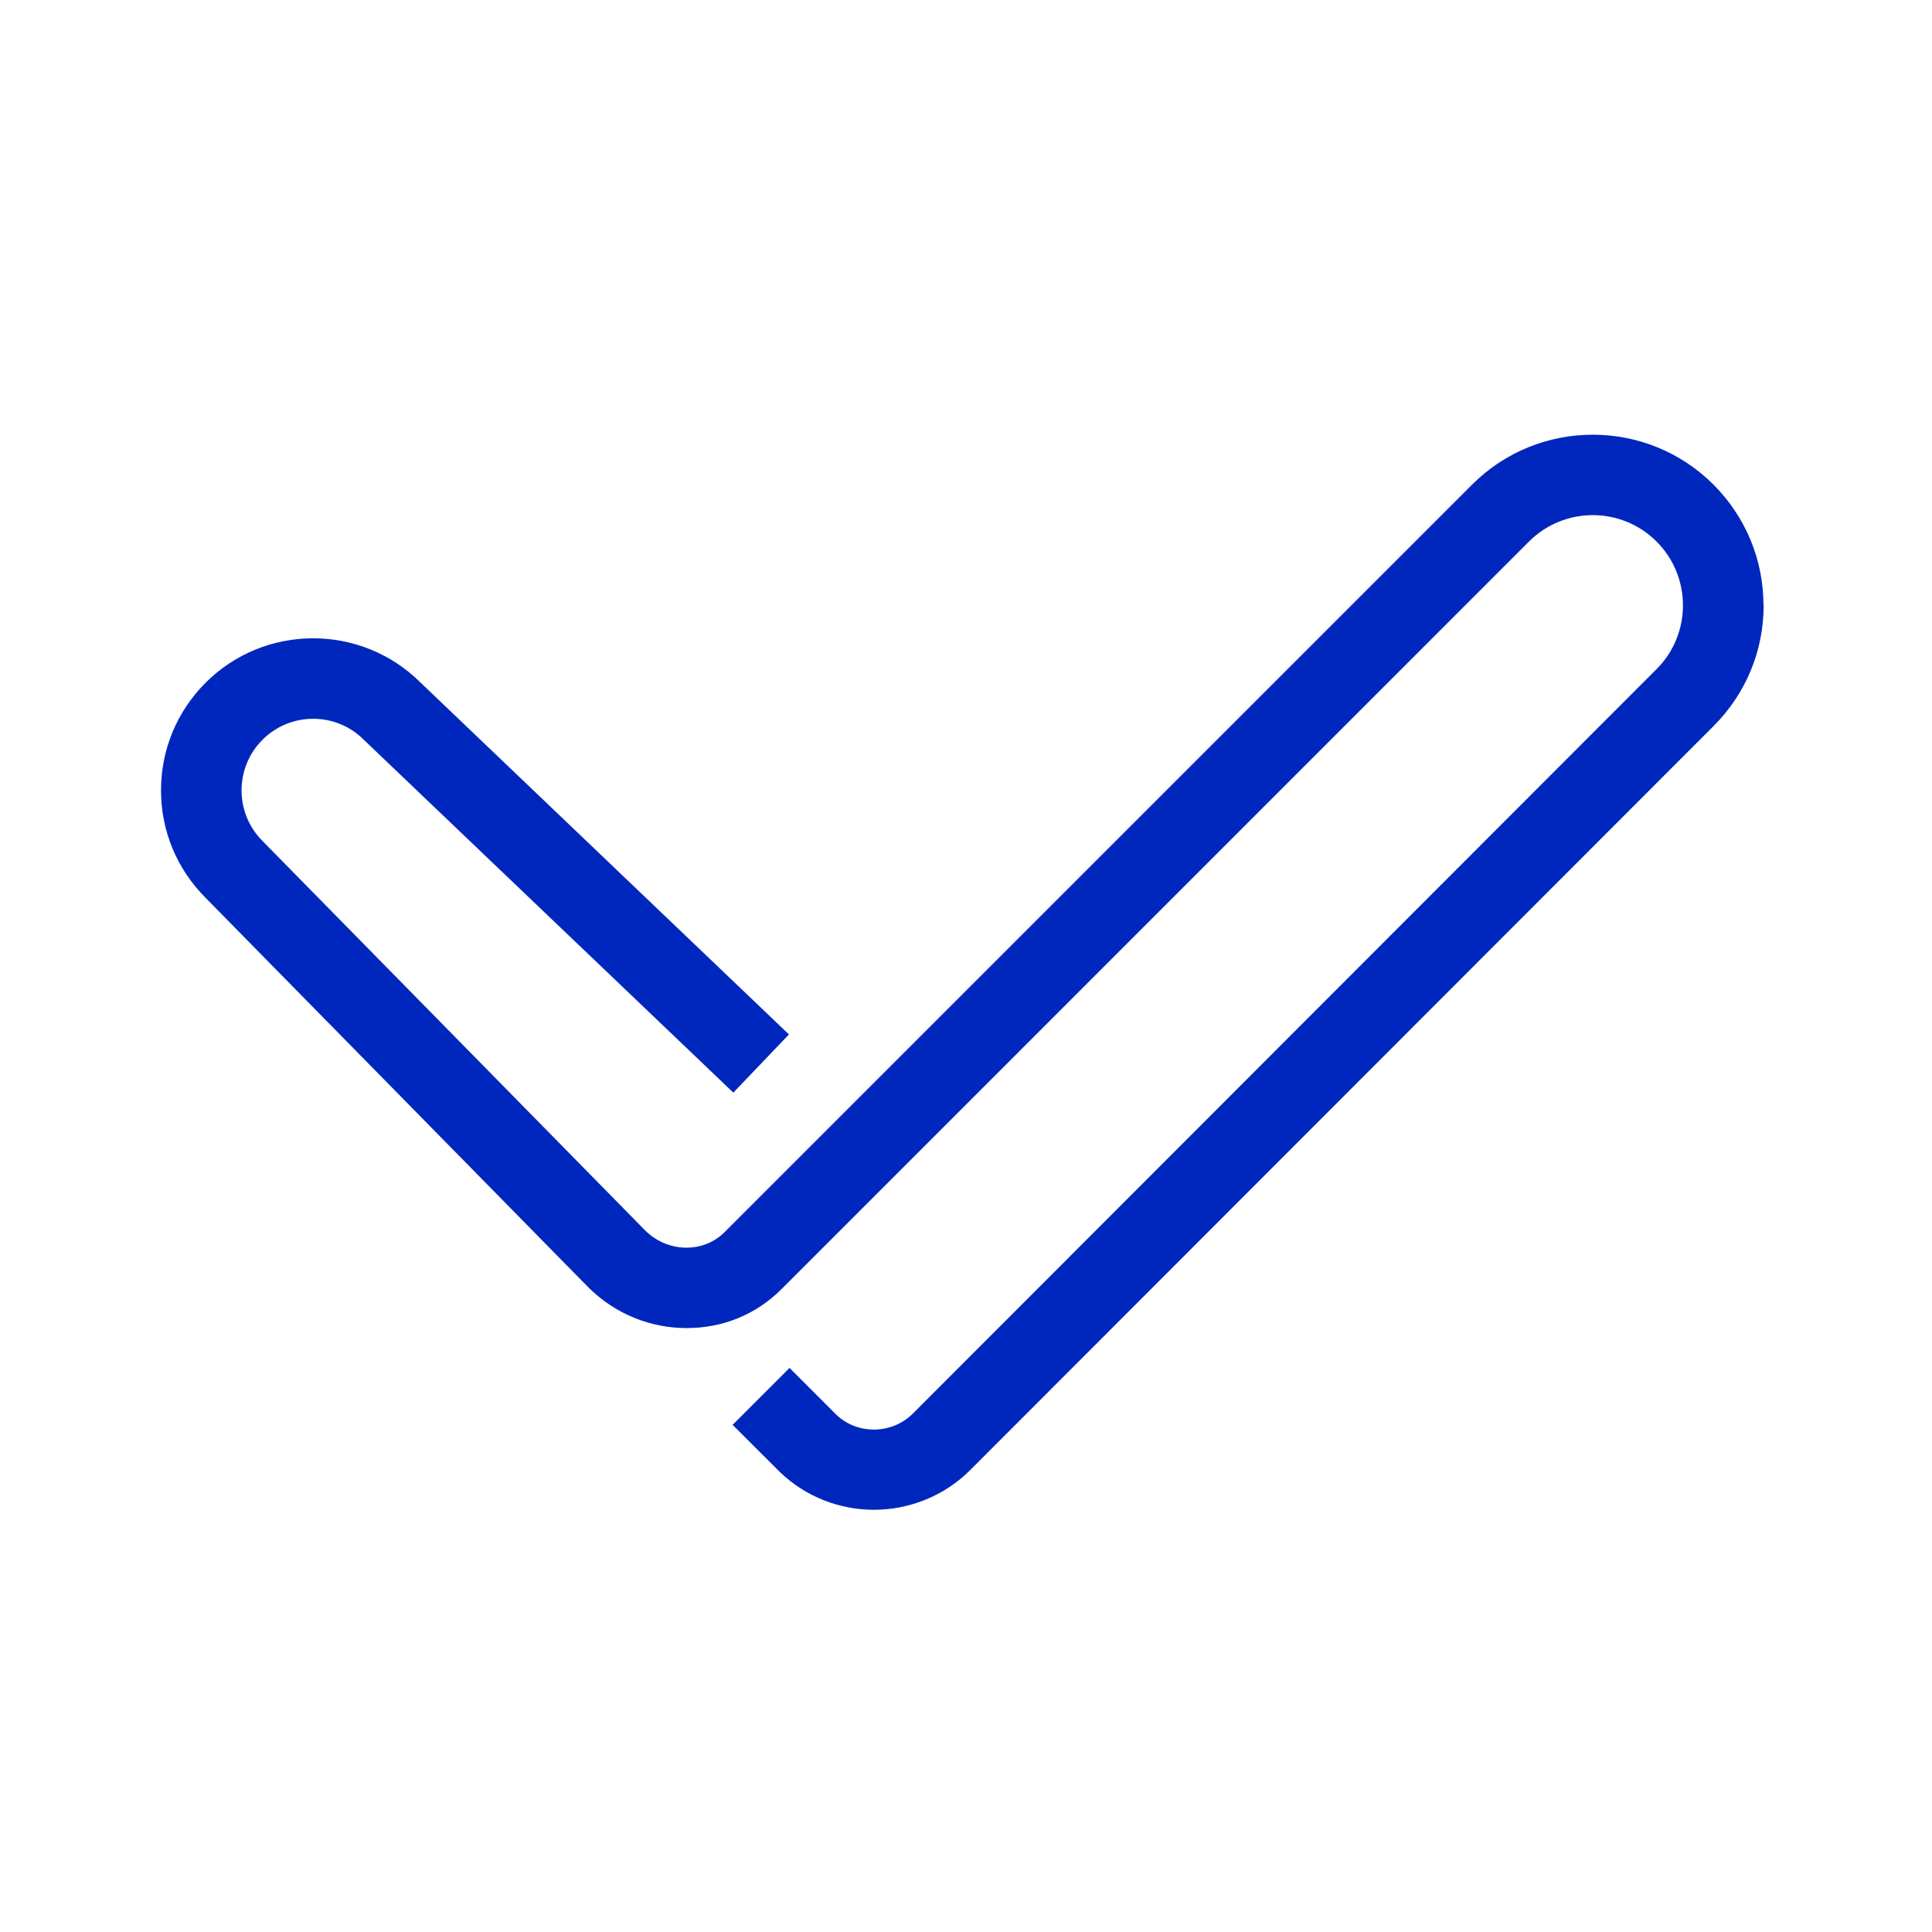 <svg xmlns="http://www.w3.org/2000/svg" width="80" height="80" viewBox="0 0 80 80" fill="none"><path d="M73.022 25.067C73.022 23.181 72.285 21.404 70.952 20.067C68.195 17.311 63.712 17.311 60.956 20.067L30.003 51.02C29.116 51.907 27.639 51.873 26.709 50.944L10.88 34.834L10.87 34.824C9.713 33.667 9.713 31.787 10.87 30.631C12.026 29.474 13.91 29.474 15.063 30.631L30.366 45.244L32.669 42.834L17.406 28.257C14.95 25.817 10.963 25.821 8.513 28.271C7.323 29.461 6.667 31.044 6.667 32.724C6.667 34.404 7.32 35.977 8.503 37.167L24.343 53.287L24.353 53.297C25.483 54.427 26.959 54.993 28.429 54.993C29.899 54.993 31.283 54.457 32.363 53.377L63.312 22.424C64.769 20.967 67.139 20.967 68.595 22.424C70.052 23.881 70.052 26.251 68.595 27.707L37.806 58.527C36.926 59.407 35.486 59.417 34.613 58.563L32.693 56.643L30.336 59L32.273 60.933C33.359 61.99 34.776 62.517 36.193 62.517C37.609 62.517 39.076 61.97 40.166 60.88L70.959 30.061C72.292 28.724 73.029 26.951 73.029 25.064L73.022 25.067Z" fill="#0027BD"></path></svg>